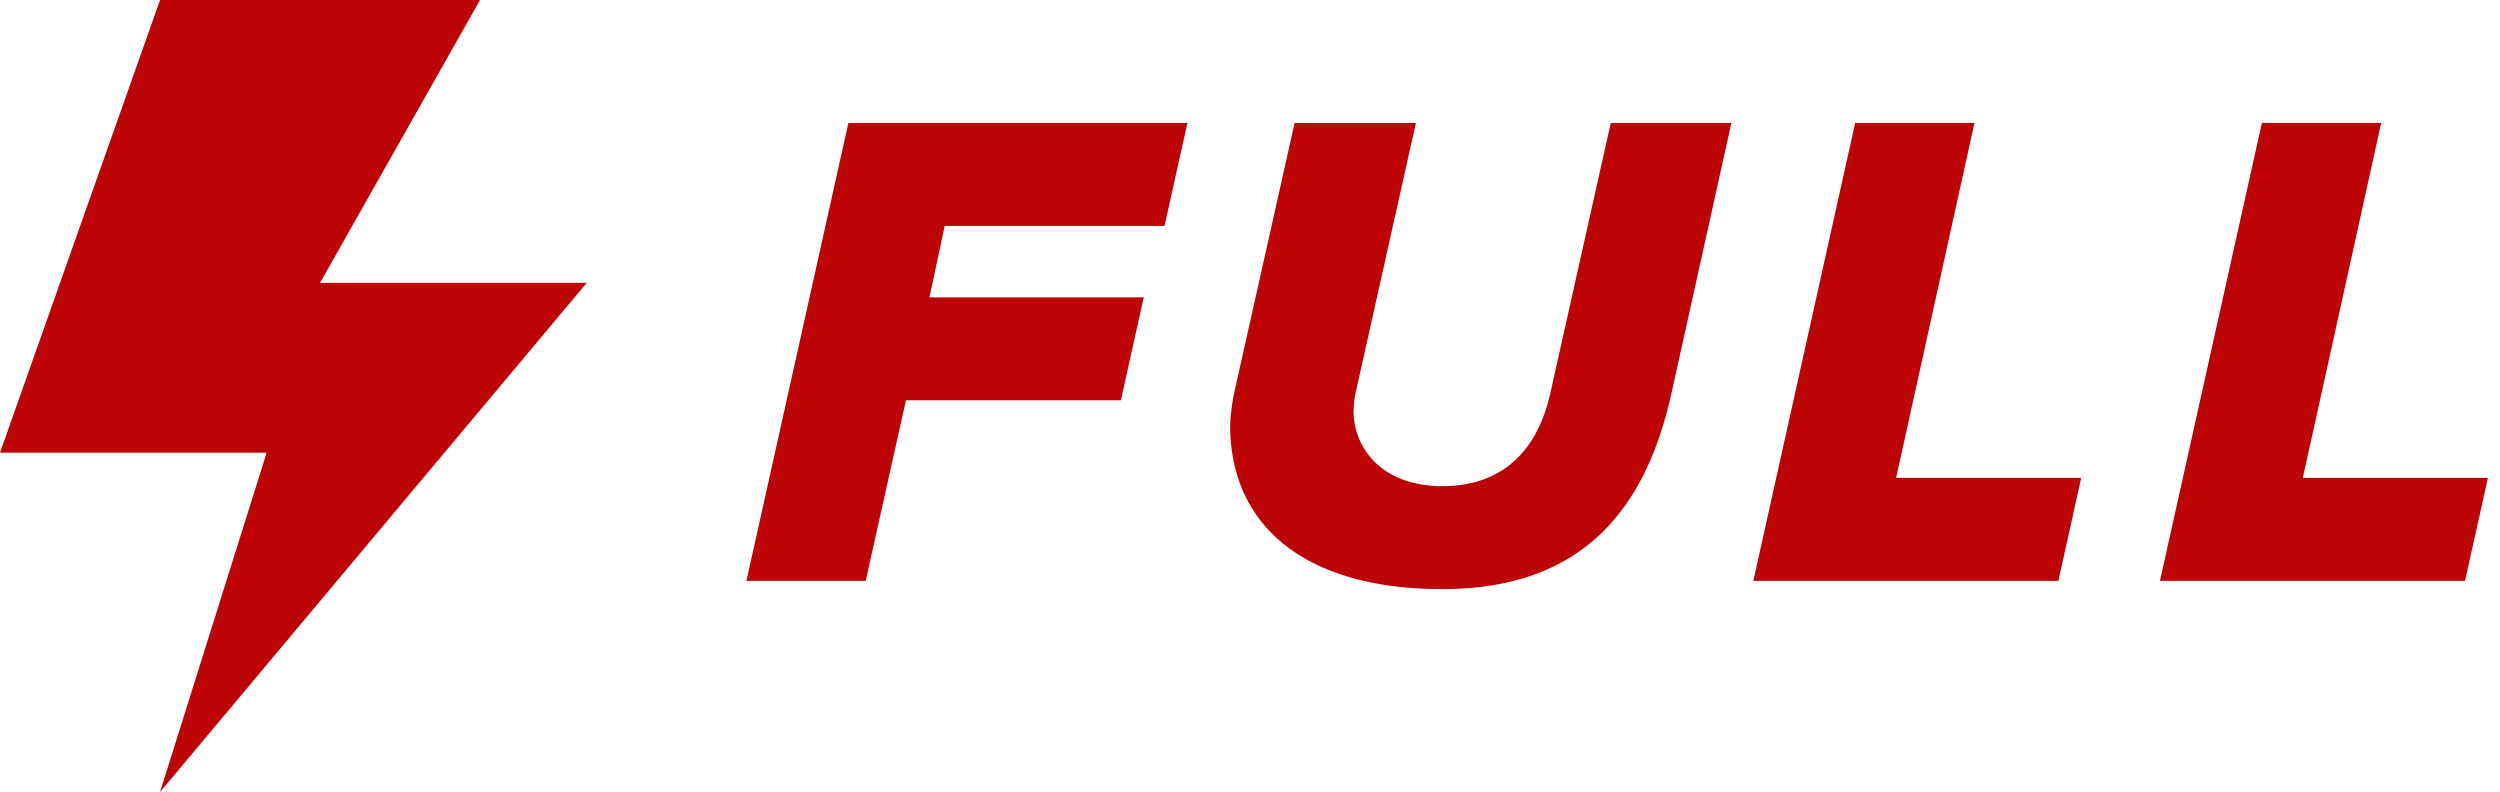 <svg xmlns="http://www.w3.org/2000/svg" width="101" height="32" fill="none"><path d="M6.465 0h12.928l-6.465 11.429h10.775L6.465 32l4.308-13.713H0L6.465 0Zm28.51 23.466h-4.82l4.12-18.499h13.697l-.925 4.16h-8.881l-.615 2.885h8.657l-.925 4.16h-8.684l-1.624 7.294Zm23.292.335c-5.742 0-8.57-2.72-8.57-6.602 0-.306.083-.943.14-1.221l2.465-11.01h4.9l-2.435 10.9c-.03.14-.084.442-.084.777.027 1.526 1.206 2.996 3.584 2.996 2.579 0 3.895-1.61 4.37-3.774l2.438-10.9h4.873l-2.435 10.984c-1.01 4.492-3.474 7.85-9.246 7.85Zm24.892-.335H70.834l4.115-18.499h4.82l-3.166 14.339h7.478l-.922 4.16Zm16.428 0H87.262L91.38 4.967h4.82l-3.166 14.339h7.478l-.925 4.16Z" fill="#BC0406"/></svg>